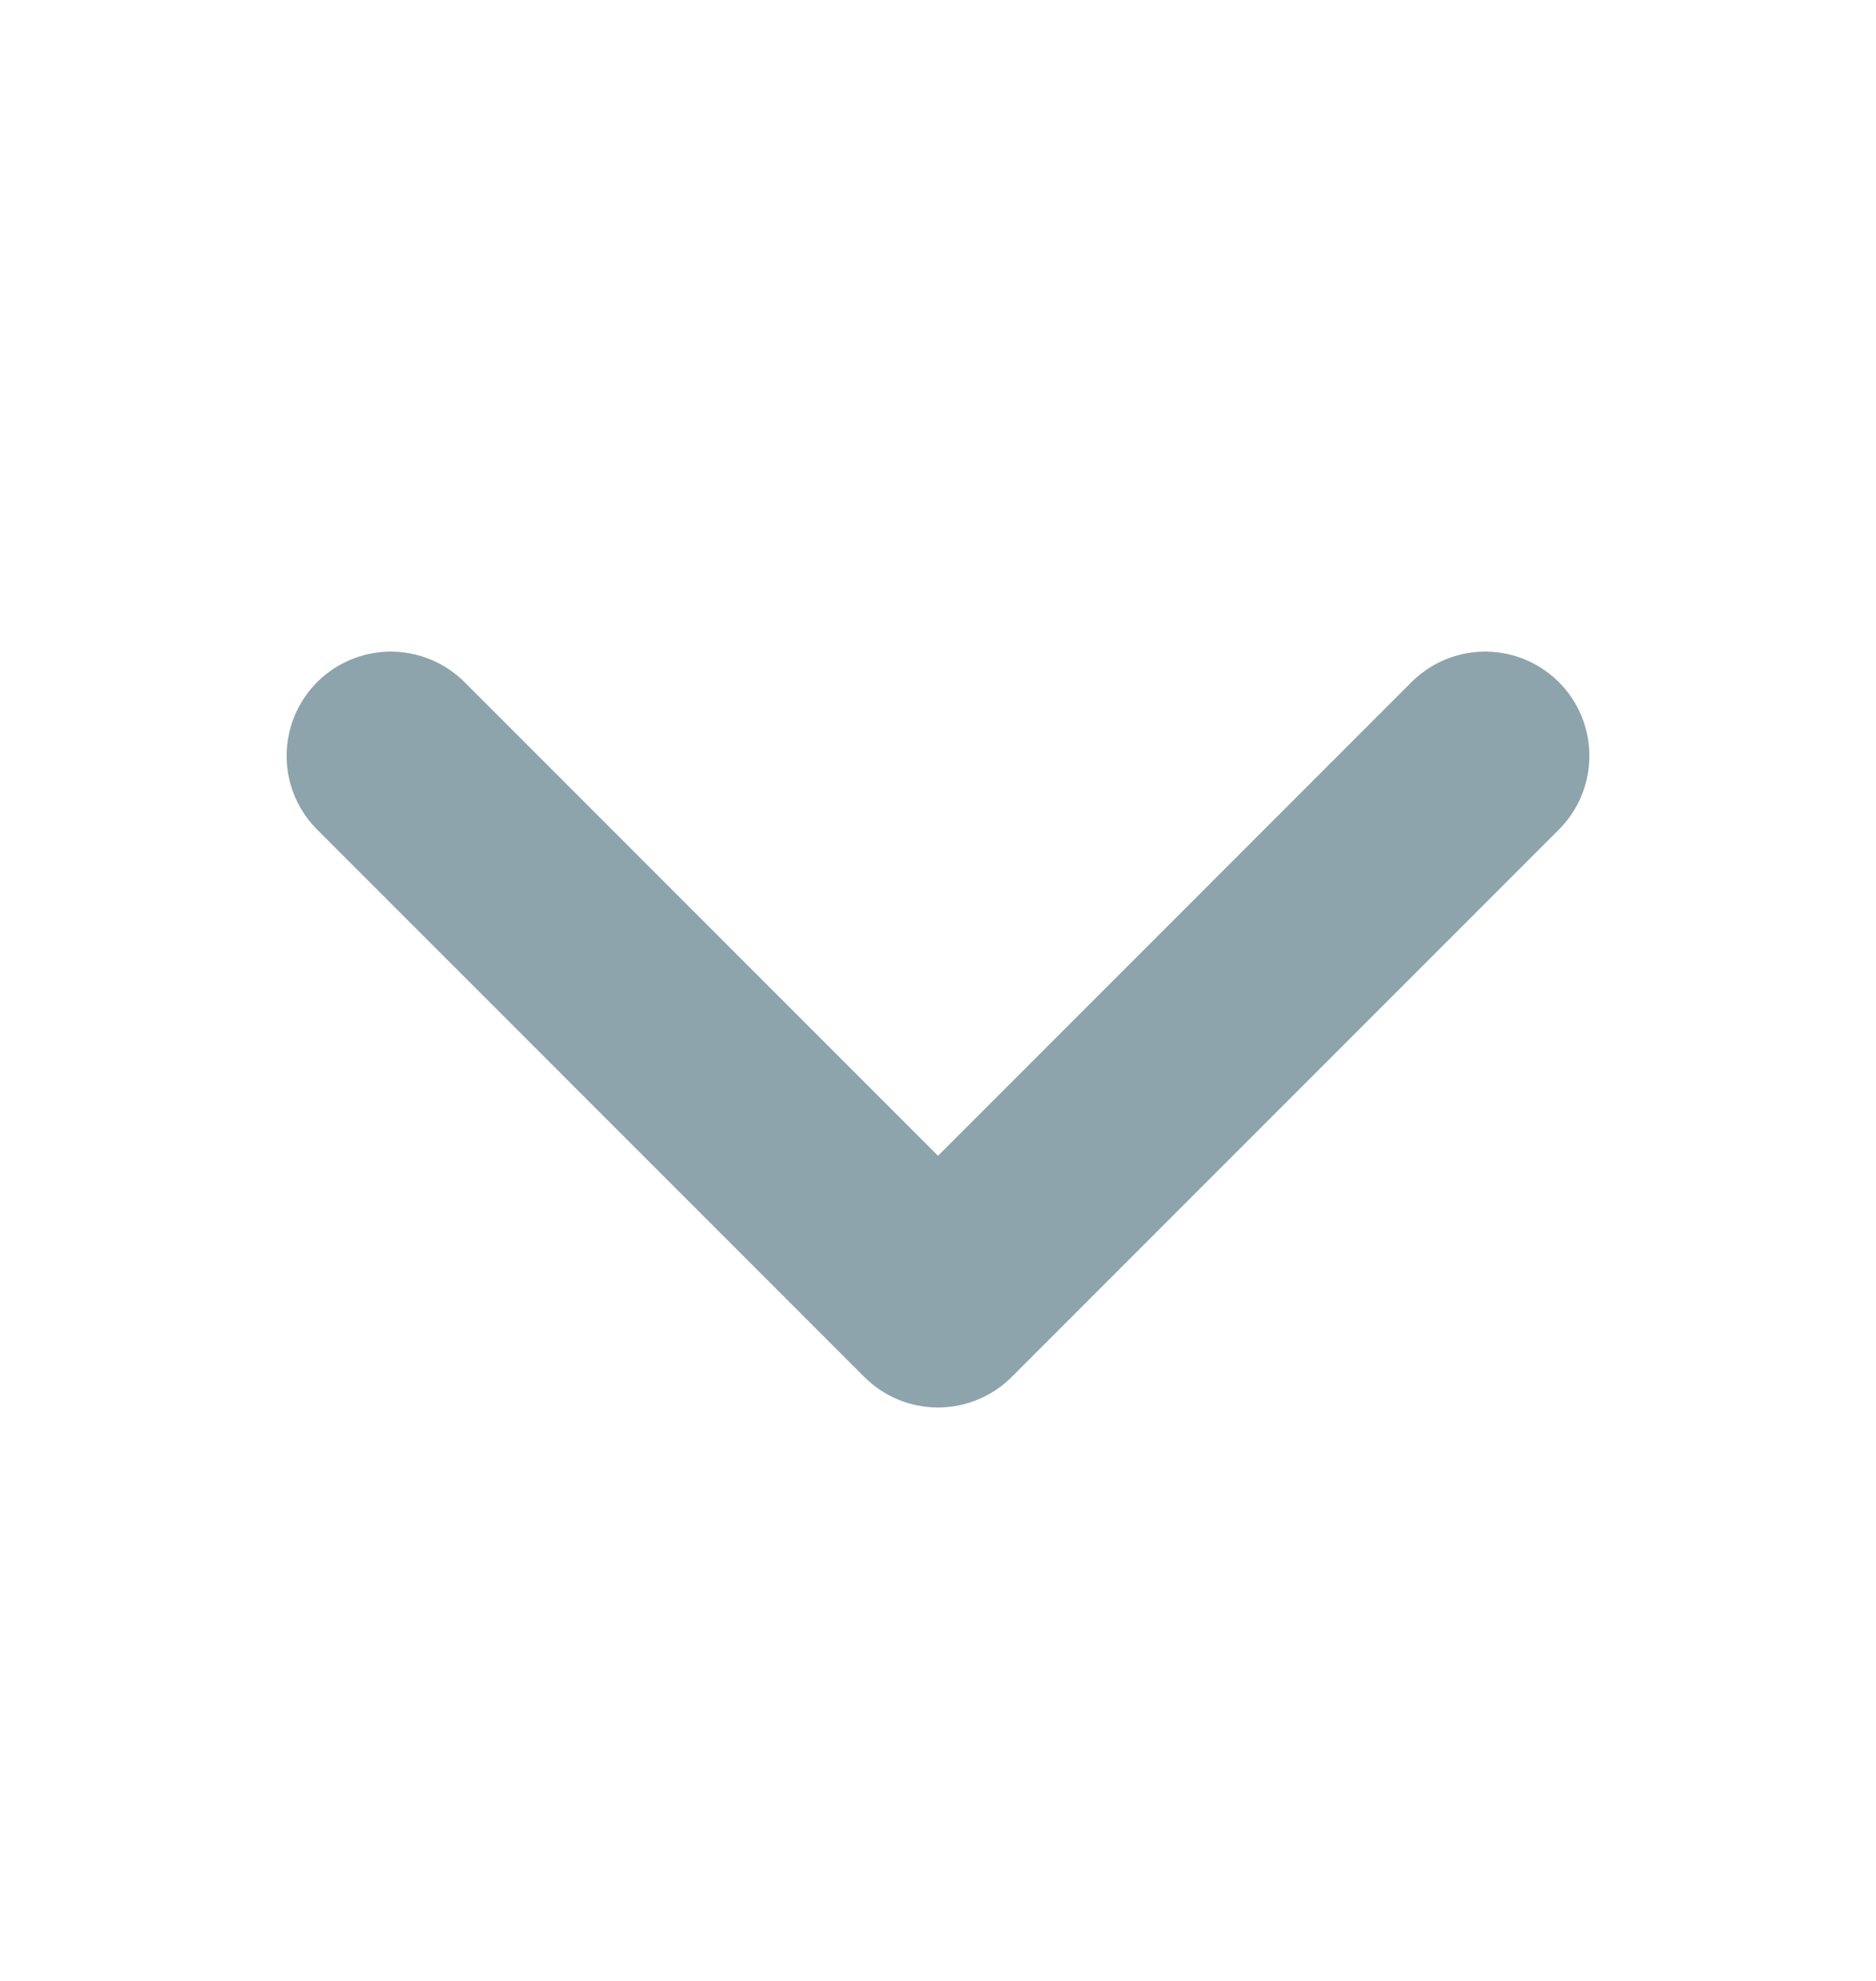 <svg width="18" height="19" viewBox="0 0 18 19" fill="none" xmlns="http://www.w3.org/2000/svg">
<path d="M14.25 7.25L9 12.5L3.75 7.25" stroke="#8EA4AC" stroke-width="2" stroke-linecap="round" stroke-linejoin="round"/>
</svg>
